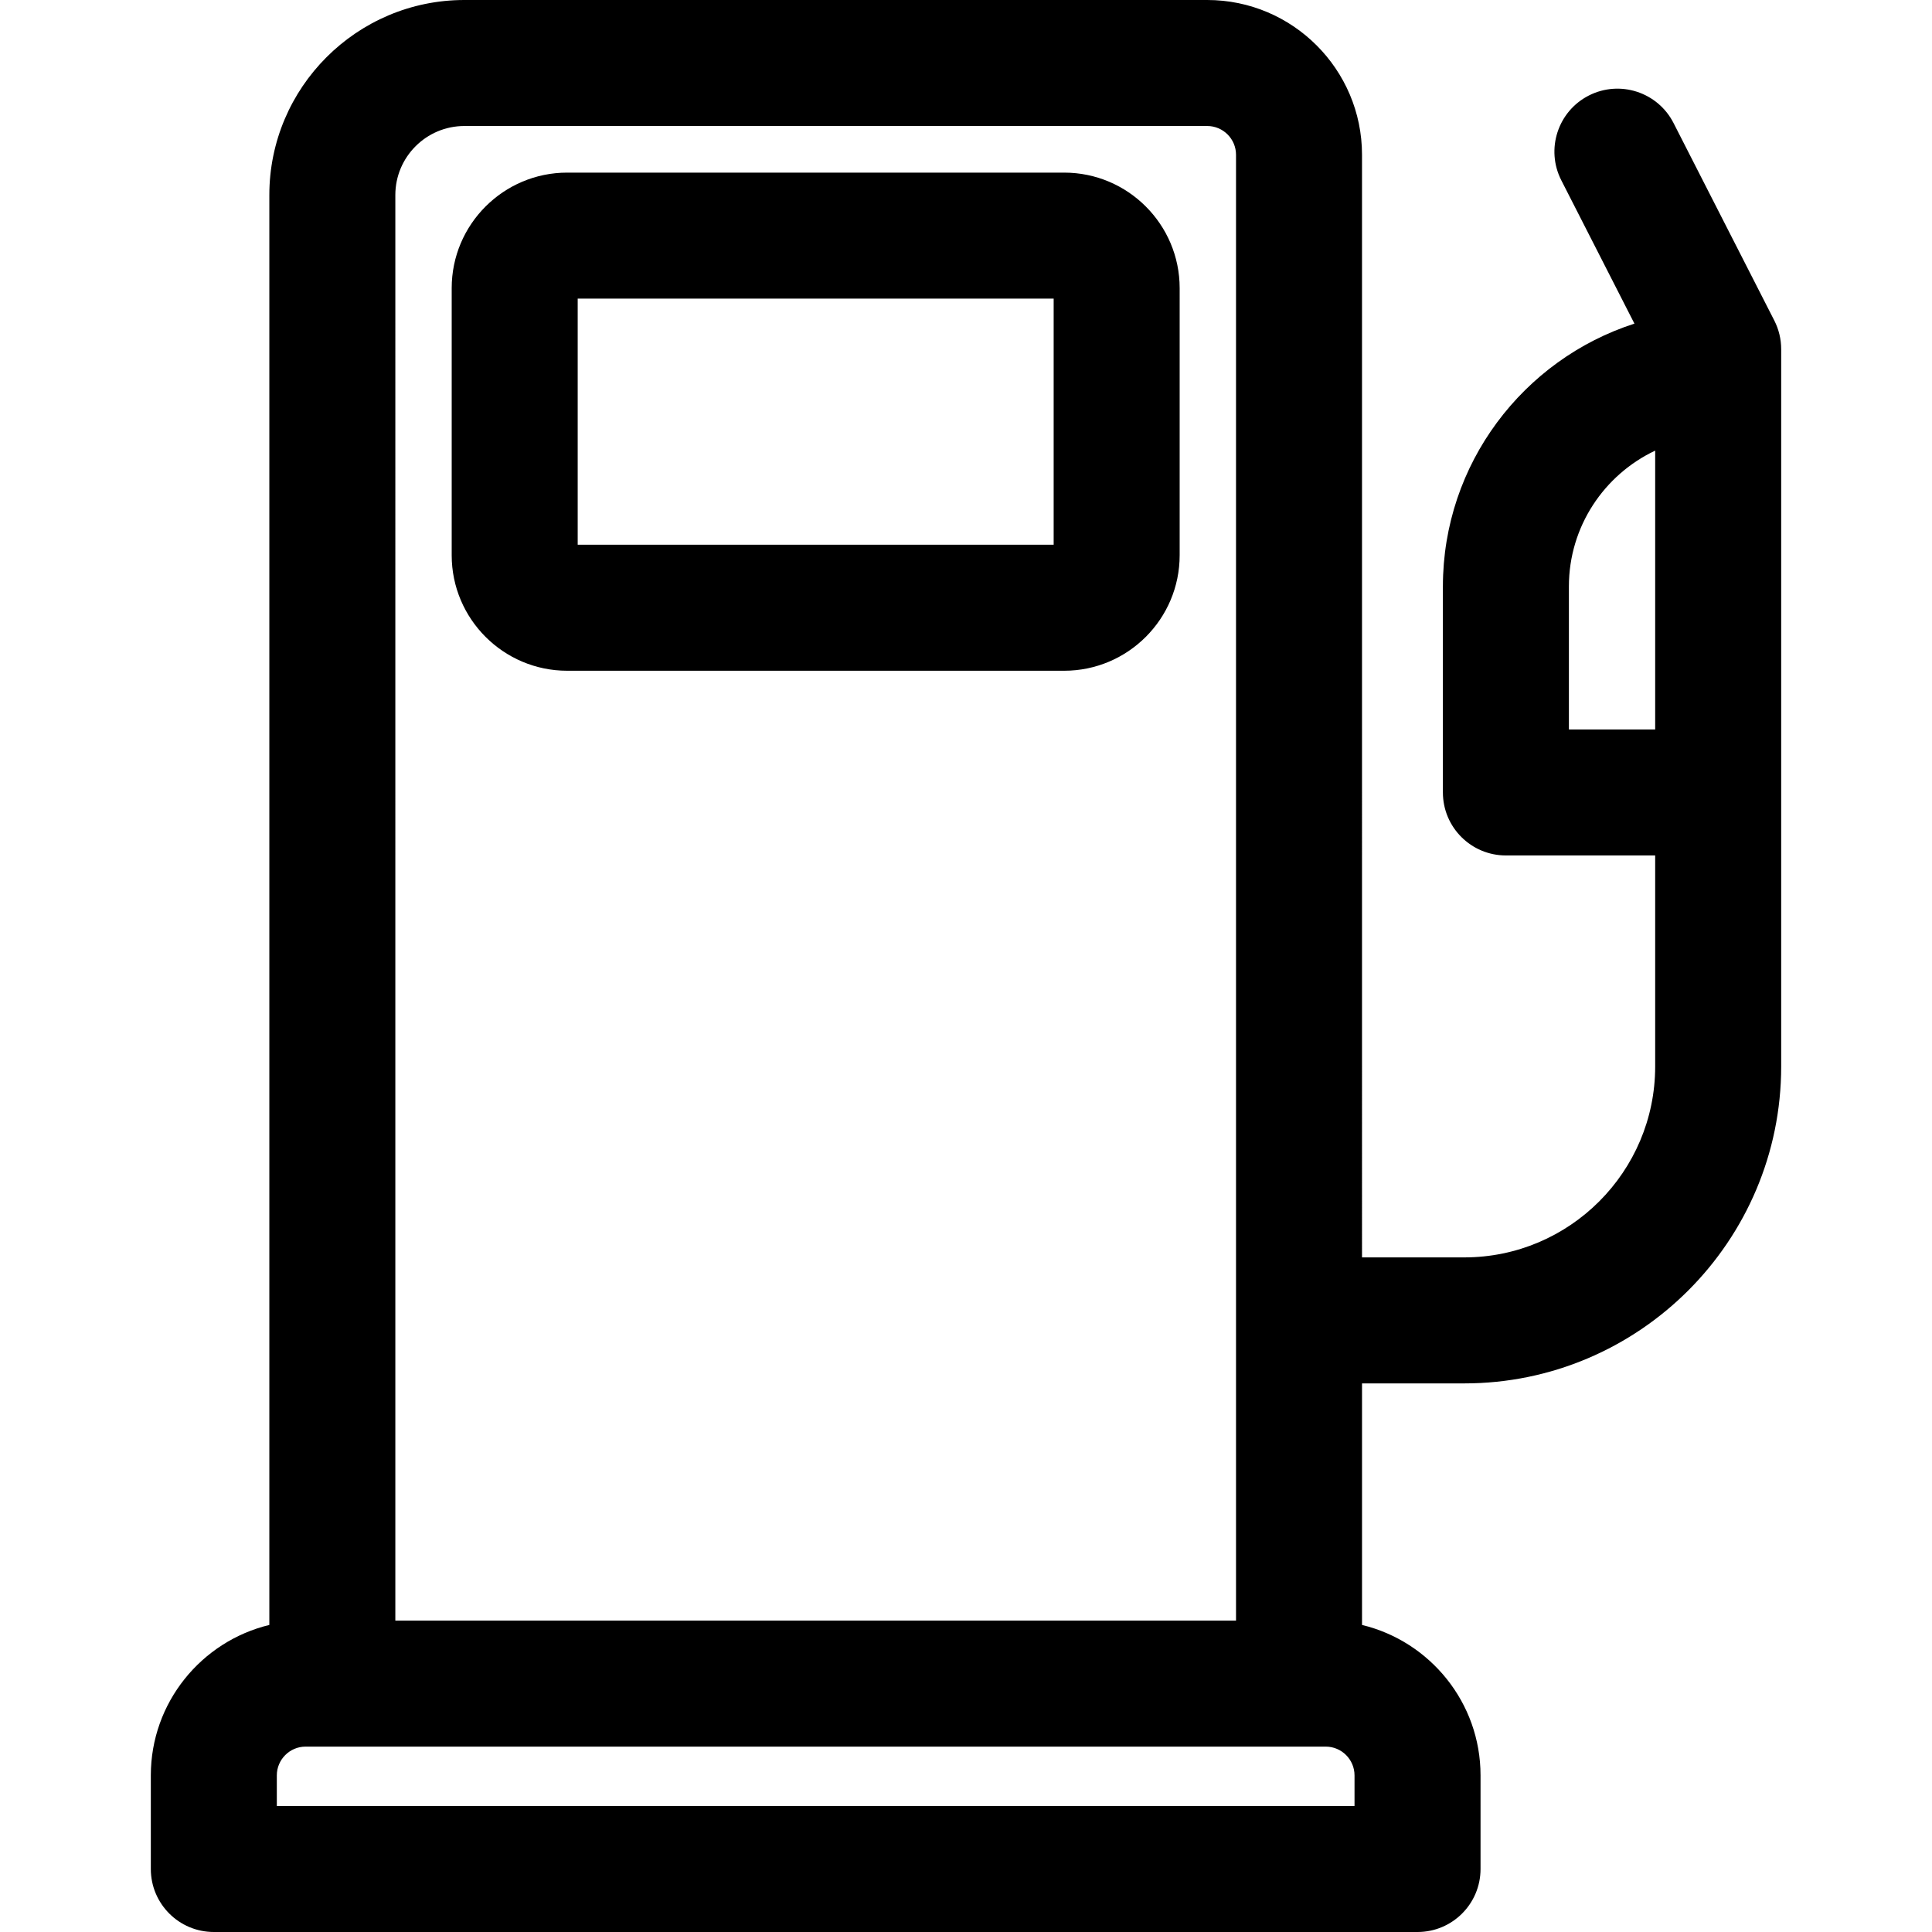 
<!-- Uploaded to: SVG Repo, www.svgrepo.com, Transformed by: SVG Repo Mixer Tools -->
<svg fill="#000000" height="64px" width="64px" version="1.1" id="Layer_1"
    xmlns="http://www.w3.org/2000/svg" xmlns:xlink="http://www.w3.org/1999/xlink"
    viewBox="0 0 512 512" xml:space="preserve">

<g id="SVGRepo_bgCarrier" stroke-width="0"/>

<g id="SVGRepo_tracerCarrier" stroke-linecap="round" stroke-linejoin="round"/>

<g id="SVGRepo_iconCarrier"> <g> <g> <path d="M282.013,45.746h-131.7c-16.878,0-30.609,13.731-30.609,30.609v70.791c0,16.878,13.731,30.609,30.609,30.609h131.701 c16.877,0,30.609-13.731,30.609-30.609V76.355C312.622,59.476,298.892,45.746,282.013,45.746z M279.232,144.362h-0.001H153.096 V79.136h126.135V144.362z"/> </g> </g> <g> <g> <path d="M470.206,84.938l-26.7-52.333c-4.192-8.214-14.245-11.473-22.461-7.284c-8.213,4.191-11.474,14.246-7.284,22.459 l19.38,37.984c-29.415,9.491-50.759,37.119-50.759,69.651v54.592c0,9.221,7.475,16.696,16.696,16.696h39.56v55.929 c0,27.896-22.694,50.59-50.589,50.59h-27.101V41.021C360.949,18.402,342.548,0,319.93,0H123.064 c-28.5,0-51.687,23.186-51.687,51.686v378.941c-17.995,4.34-31.407,20.564-31.407,39.872v24.805 c0,9.221,7.475,16.696,16.696,16.696h318.996c9.221,0,16.696-7.475,16.696-16.696V470.5c0-19.308-13.413-35.532-31.408-39.872 v-64.013h27.101c46.308,0,83.98-37.674,83.98-83.982c0-0.16,0-190.107,0-190.107C472.031,89.887,471.405,87.287,470.206,84.938z M104.768,51.686c0-10.088,8.208-18.294,18.295-18.294H319.93c4.206,0,7.629,3.423,7.629,7.629v388.458h-222.79V51.686z M73.361,478.608V470.5c0-4.206,3.423-7.629,7.629-7.629h7.082h256.181h7.082c4.206,0,7.629,3.423,7.629,7.629v8.109H73.361z M438.639,193.312h-22.865v-37.896c0-15.889,9.365-29.625,22.865-35.996V193.312z"/> </g> </g> </g>

</svg>